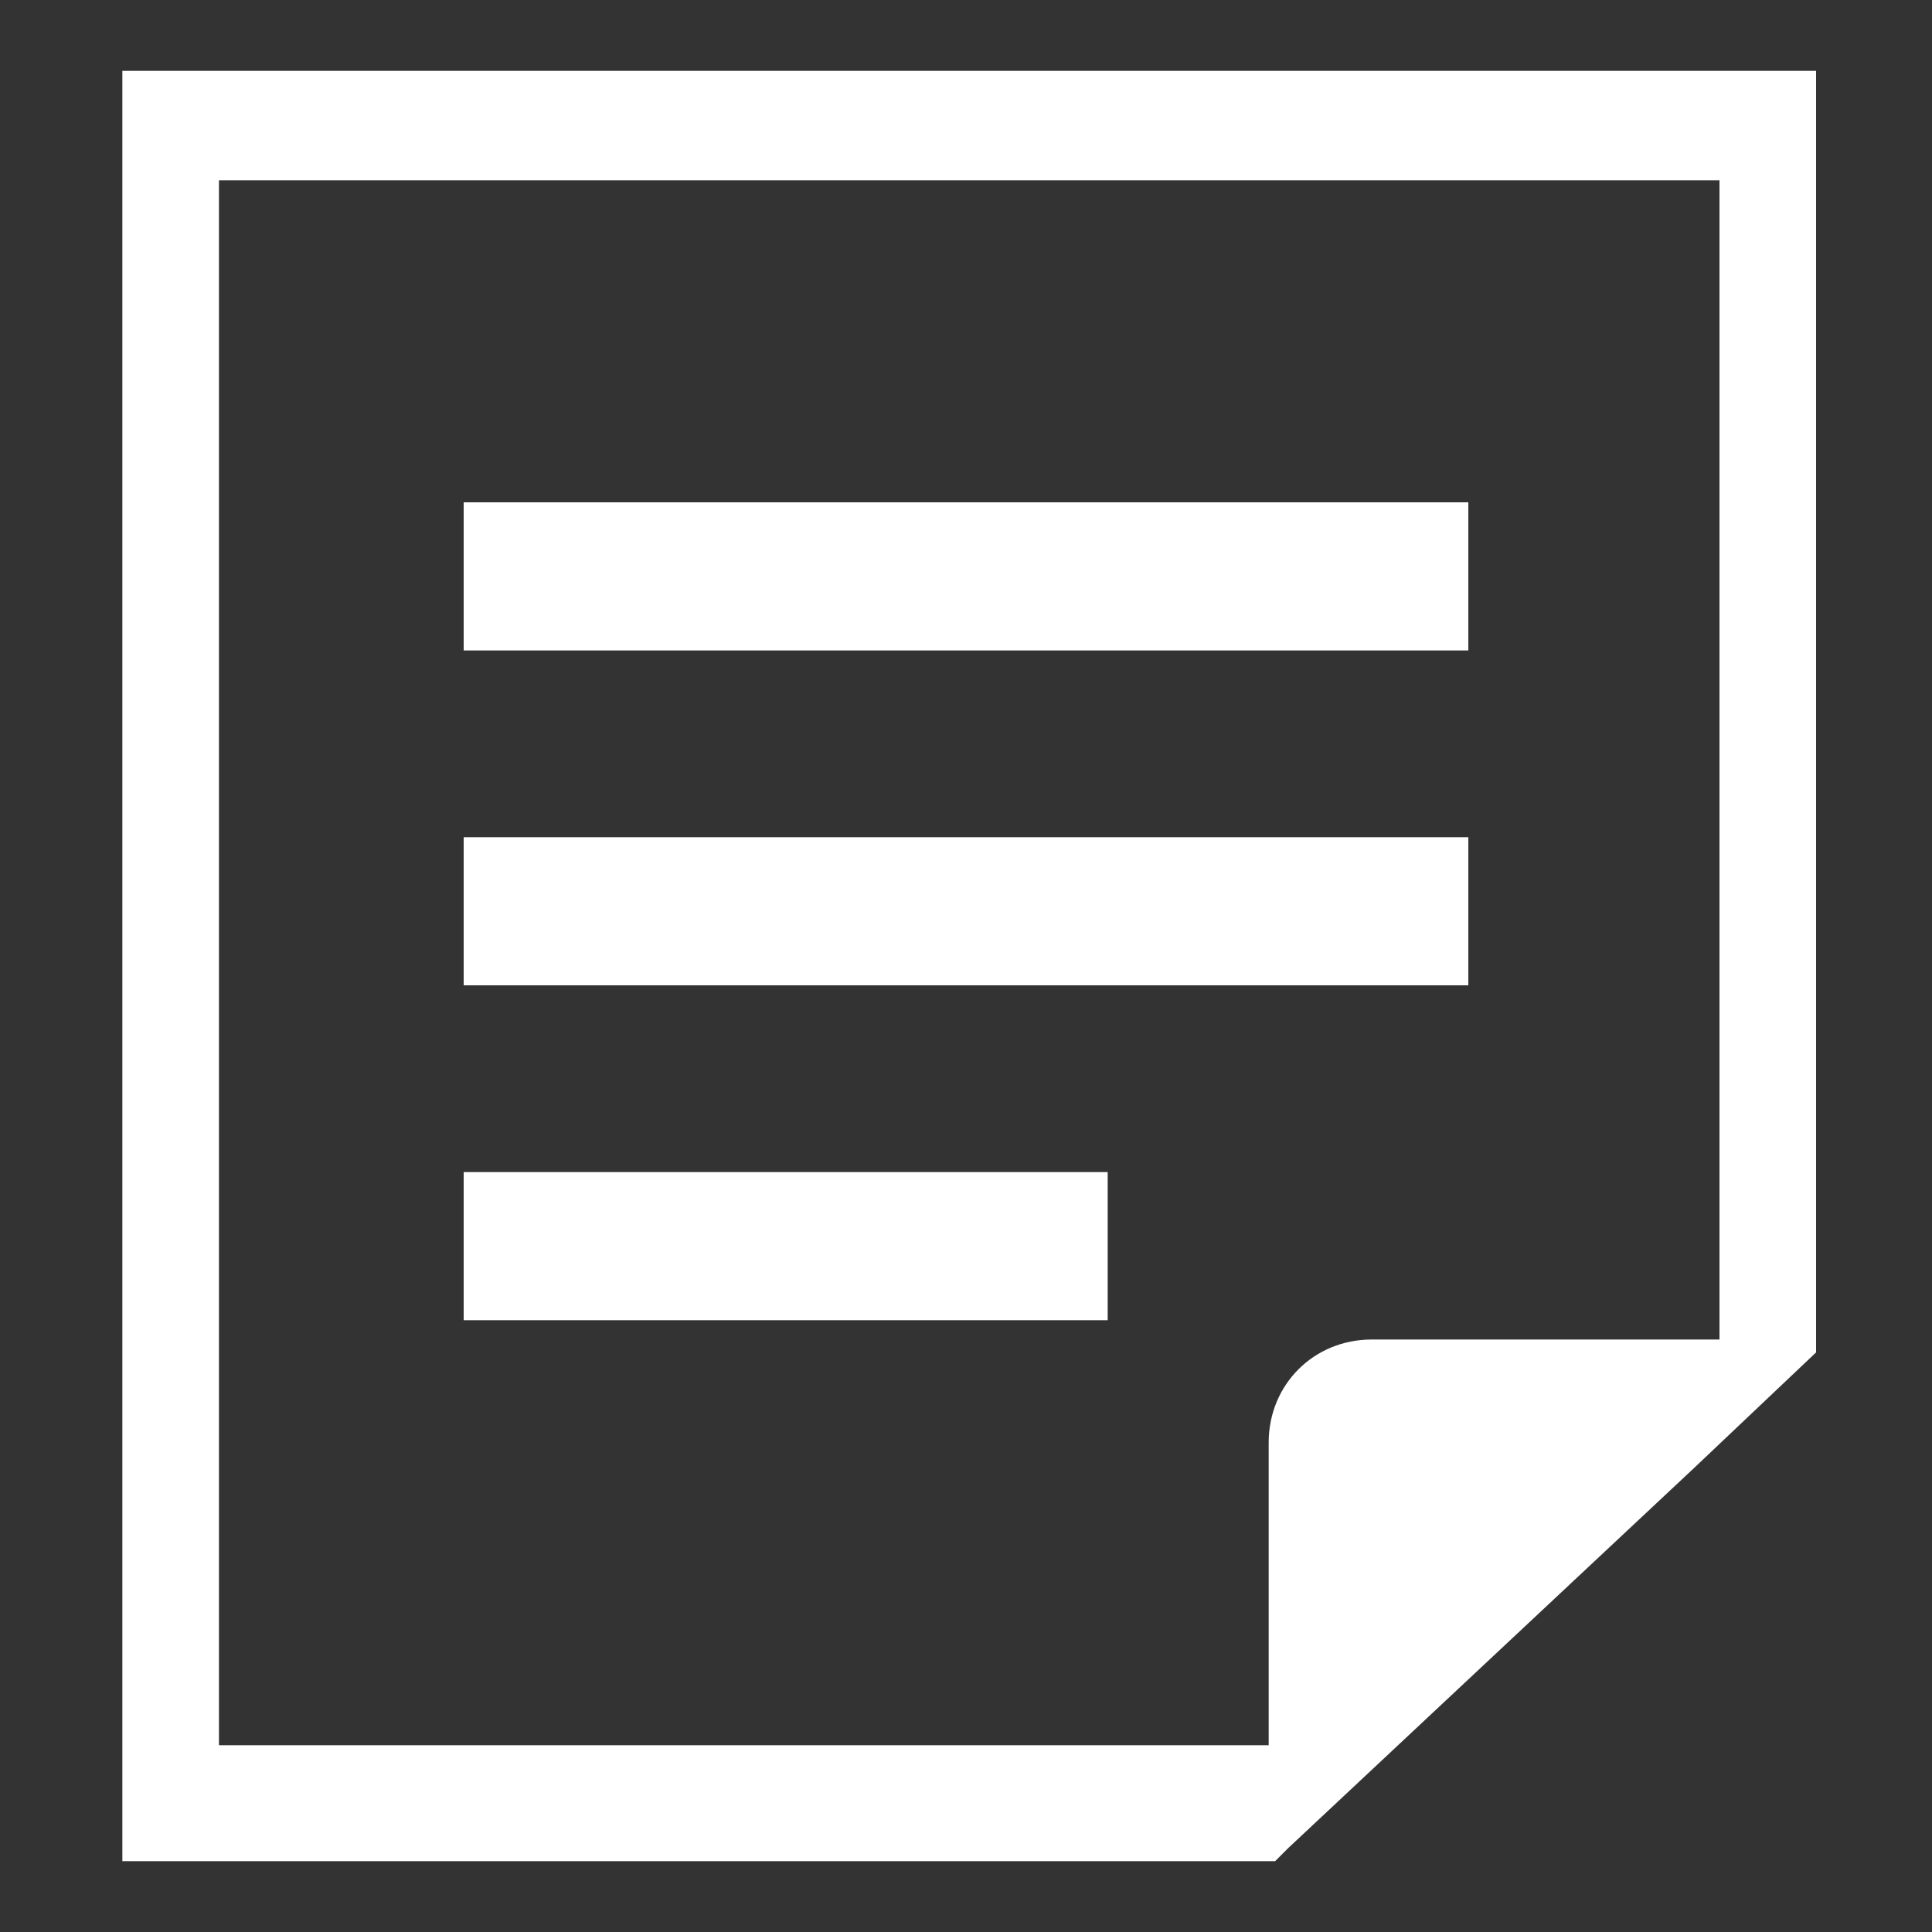 <?xml version="1.0" encoding="utf-8"?>
<!-- Generator: Adobe Illustrator 25.2.0, SVG Export Plug-In . SVG Version: 6.00 Build 0)  -->
<svg version="1.1" id="レイヤー_1" xmlns="http://www.w3.org/2000/svg" xmlns:xlink="http://www.w3.org/1999/xlink" x="0px"
	 y="0px" viewBox="0 0 30 30" style="enable-background:new 0 0 30 30;" xml:space="preserve">
<rect x="0" y="0" width="30" height="30" fill="#333333" stroke="none"/>
<style type="text/css">
	.st0{fill:#FFFFFF;}
</style>
<g>
	<rect x="7.2" y="7.8" class="st0" width="15.6" height="2.3"/>
	<rect x="7.2" y="13" class="st0" width="15.6" height="2.3"/>
	<rect x="7.2" y="18.2" class="st0" width="10" height="2.3"/>
	<path class="st0" d="M1.9,1.1v27.8h17.9l0.2-0.2l6.3-5.9l1.9-1.8V1.1H1.9z M26.6,20.8h-5.3c-0.9,0-1.6,0.7-1.6,1.6v4.7H3.4V2.8
		h23.3V20.8z"/>
</g>
</svg>
